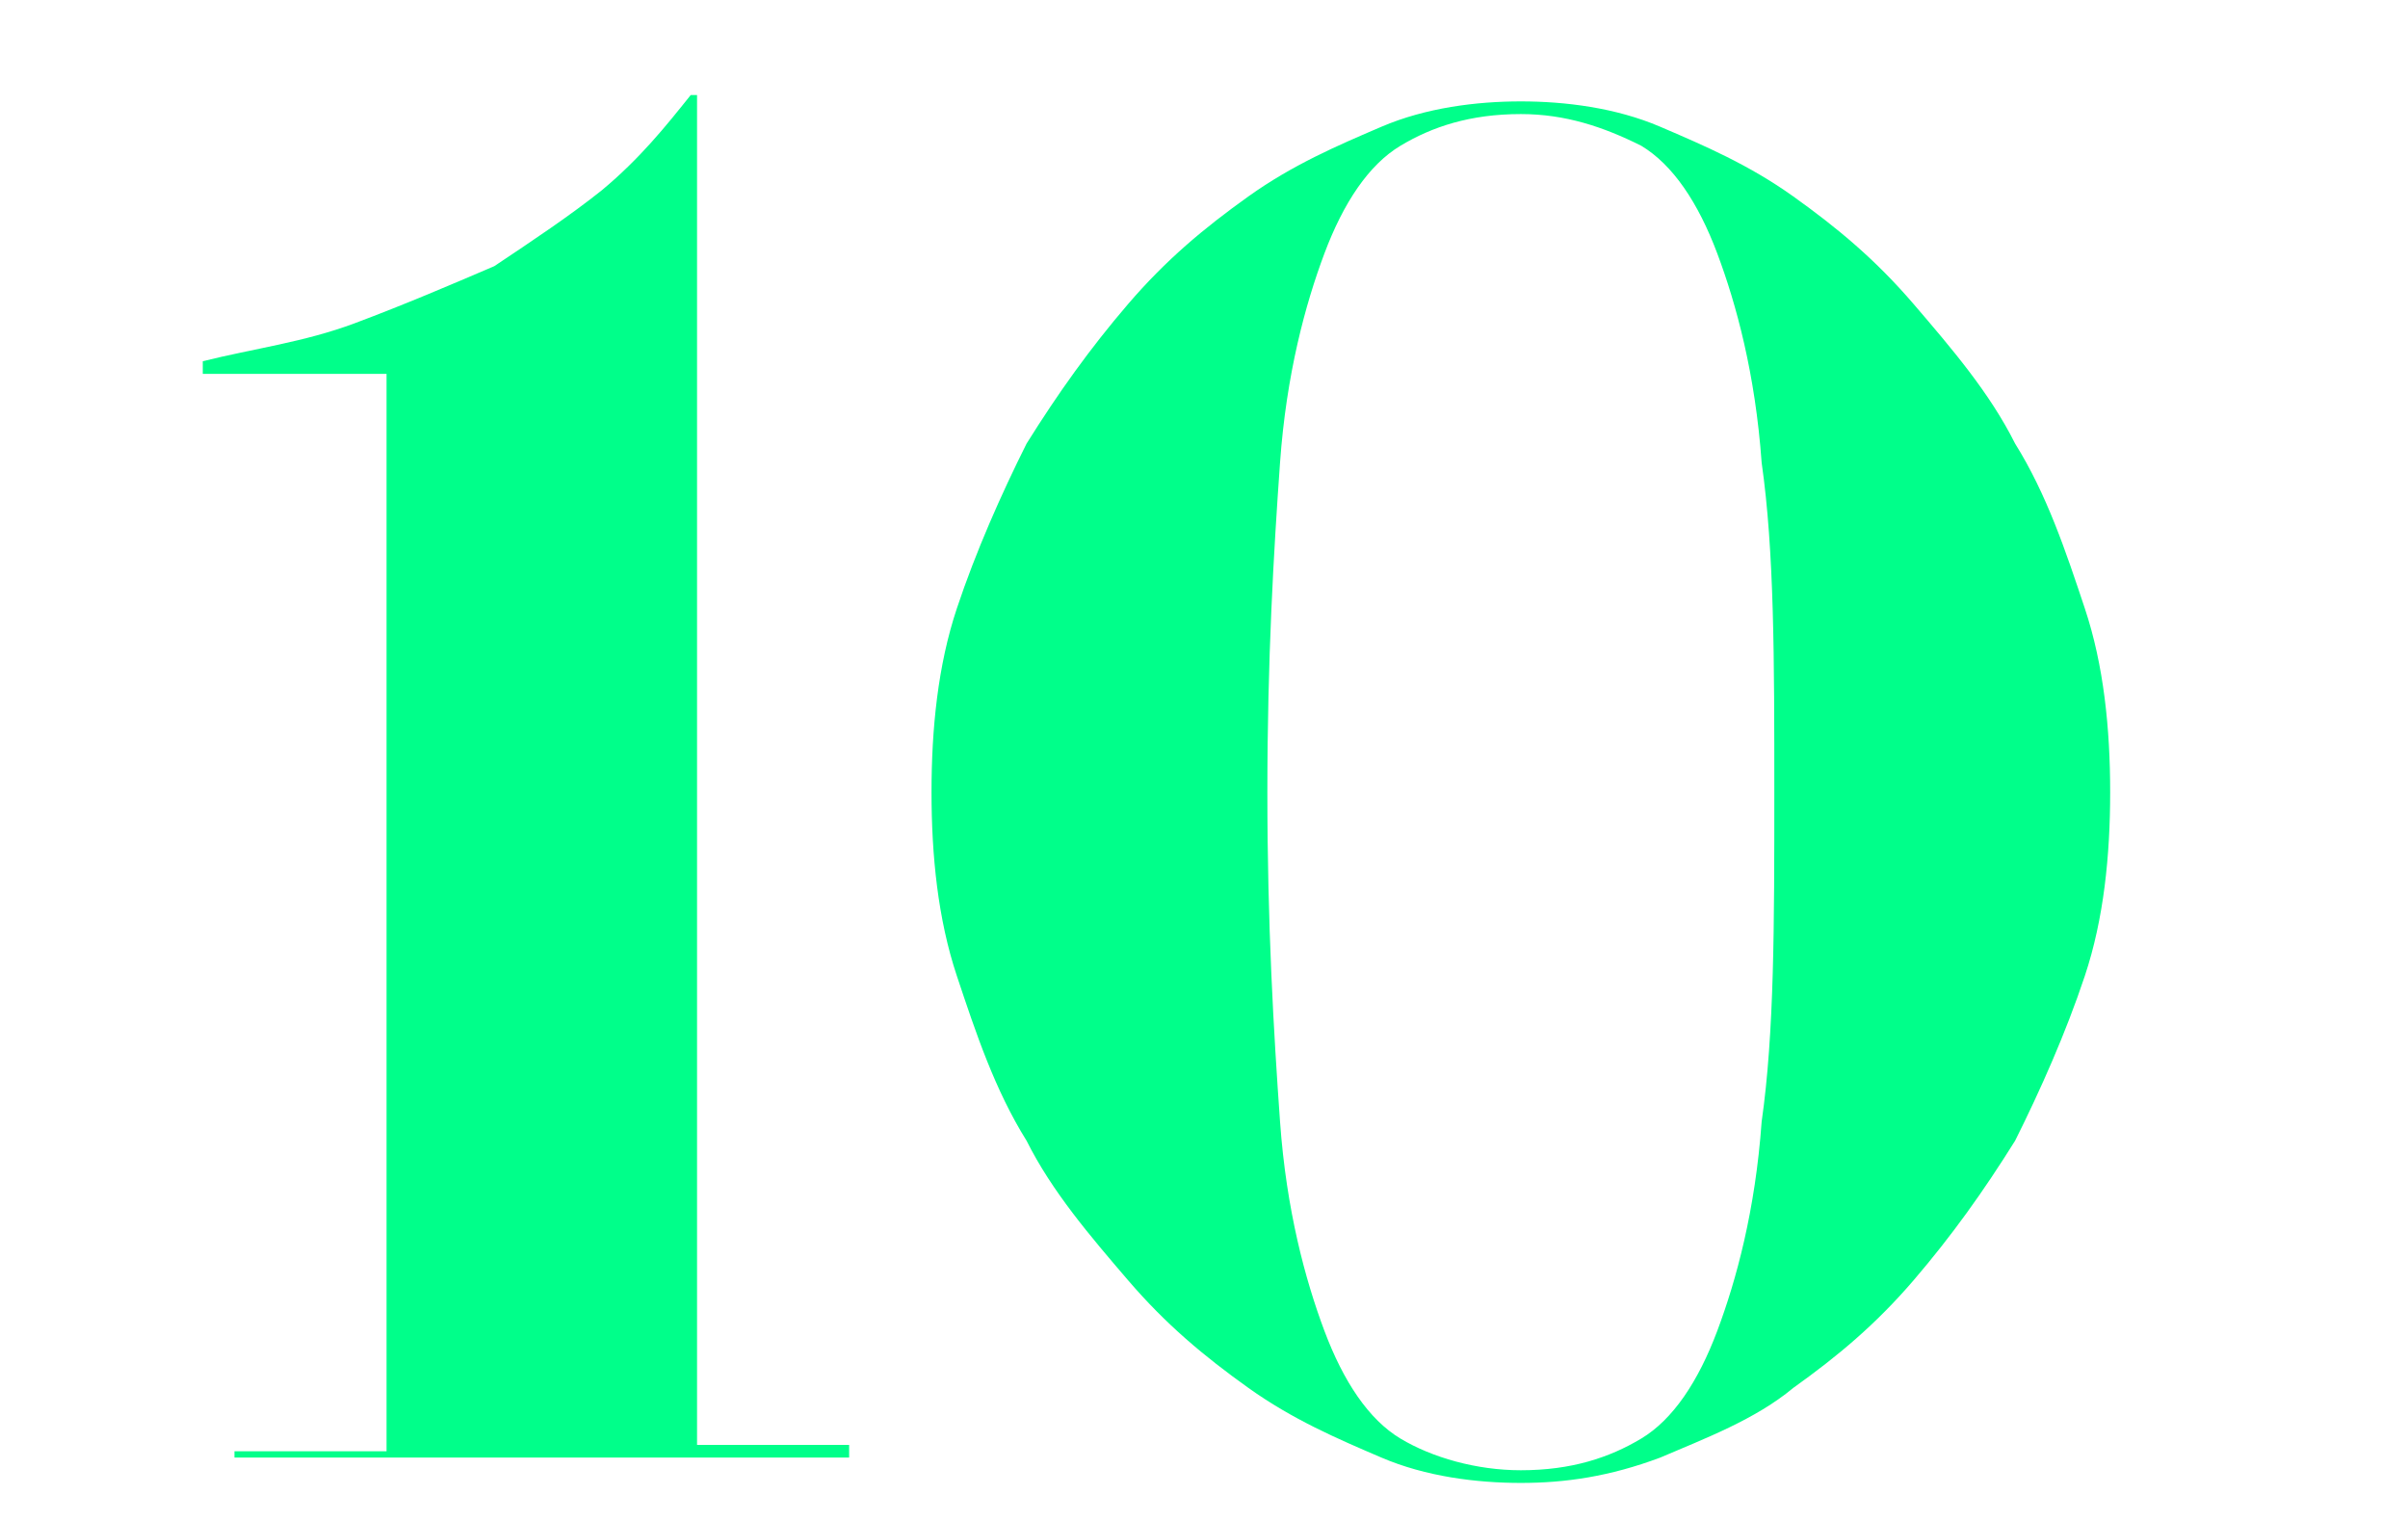 <?xml version="1.0" encoding="utf-8"?>
<!-- Generator: Adobe Illustrator 24.0.2, SVG Export Plug-In . SVG Version: 6.00 Build 0)  -->
<svg version="1.1" id="レイヤー_1" xmlns="http://www.w3.org/2000/svg" xmlns:xlink="http://www.w3.org/1999/xlink" x="0px"
	 y="0px" viewBox="0 0 38 24" style="enable-background:new 0 0 38 24;" xml:space="preserve">
<style type="text/css">
	.st0{fill:#00ff8a;}
</style>
<g>
	<g>
		<path class="st0" d="M11.1,1.5h-0.2C10.5,2,10.1,2.5,9.5,3C9,3.4,8.4,3.8,7.8,4.2C7.1,4.5,6.4,4.8,5.6,5.1S4,5.5,3.2,5.7v0.2h2.9
			v17H3.7V23h9.7v-0.2H11V1.5H11.1z M32.9,9.6c-0.3-0.9-0.6-1.8-1.1-2.6c-0.4-0.8-1-1.5-1.6-2.2S29,3.6,28.3,3.1
			c-0.7-0.5-1.4-0.8-2.1-1.1S24.7,1.6,24,1.6S22.5,1.7,21.8,2s-1.4,0.6-2.1,1.1s-1.3,1-1.9,1.7S16.7,6.2,16.2,7
			c-0.4,0.8-0.8,1.7-1.1,2.6c-0.3,0.9-0.4,1.9-0.4,2.9s0.1,2,0.4,2.9c0.3,0.9,0.6,1.8,1.1,2.6c0.4,0.8,1,1.5,1.6,2.2
			s1.2,1.2,1.9,1.7c0.7,0.5,1.4,0.8,2.1,1.1c0.7,0.3,1.5,0.4,2.2,0.4s1.4-0.1,2.2-0.4c0.7-0.3,1.5-0.6,2.1-1.1
			c0.7-0.5,1.3-1,1.9-1.7s1.1-1.4,1.6-2.2c0.4-0.8,0.8-1.7,1.1-2.6s0.4-1.9,0.4-2.9C33.3,11.5,33.2,10.5,32.9,9.6z M27.8,17.7
			c-0.1,1.4-0.4,2.5-0.7,3.3c-0.3,0.8-0.7,1.4-1.2,1.7s-1.1,0.5-1.9,0.5c-0.7,0-1.4-0.2-1.9-0.5s-0.9-0.9-1.2-1.7
			c-0.3-0.8-0.6-1.9-0.7-3.3S20,14.6,20,12.5s0.1-3.8,0.2-5.2s0.4-2.5,0.7-3.3c0.3-0.8,0.7-1.4,1.2-1.7s1.1-0.5,1.9-0.5
			c0.7,0,1.3,0.2,1.9,0.5c0.5,0.3,0.9,0.9,1.2,1.7c0.3,0.8,0.6,1.9,0.7,3.3C28,8.7,28,10.4,28,12.5S28,16.3,27.8,17.7z"/>
	</g>
</g>
</svg>
